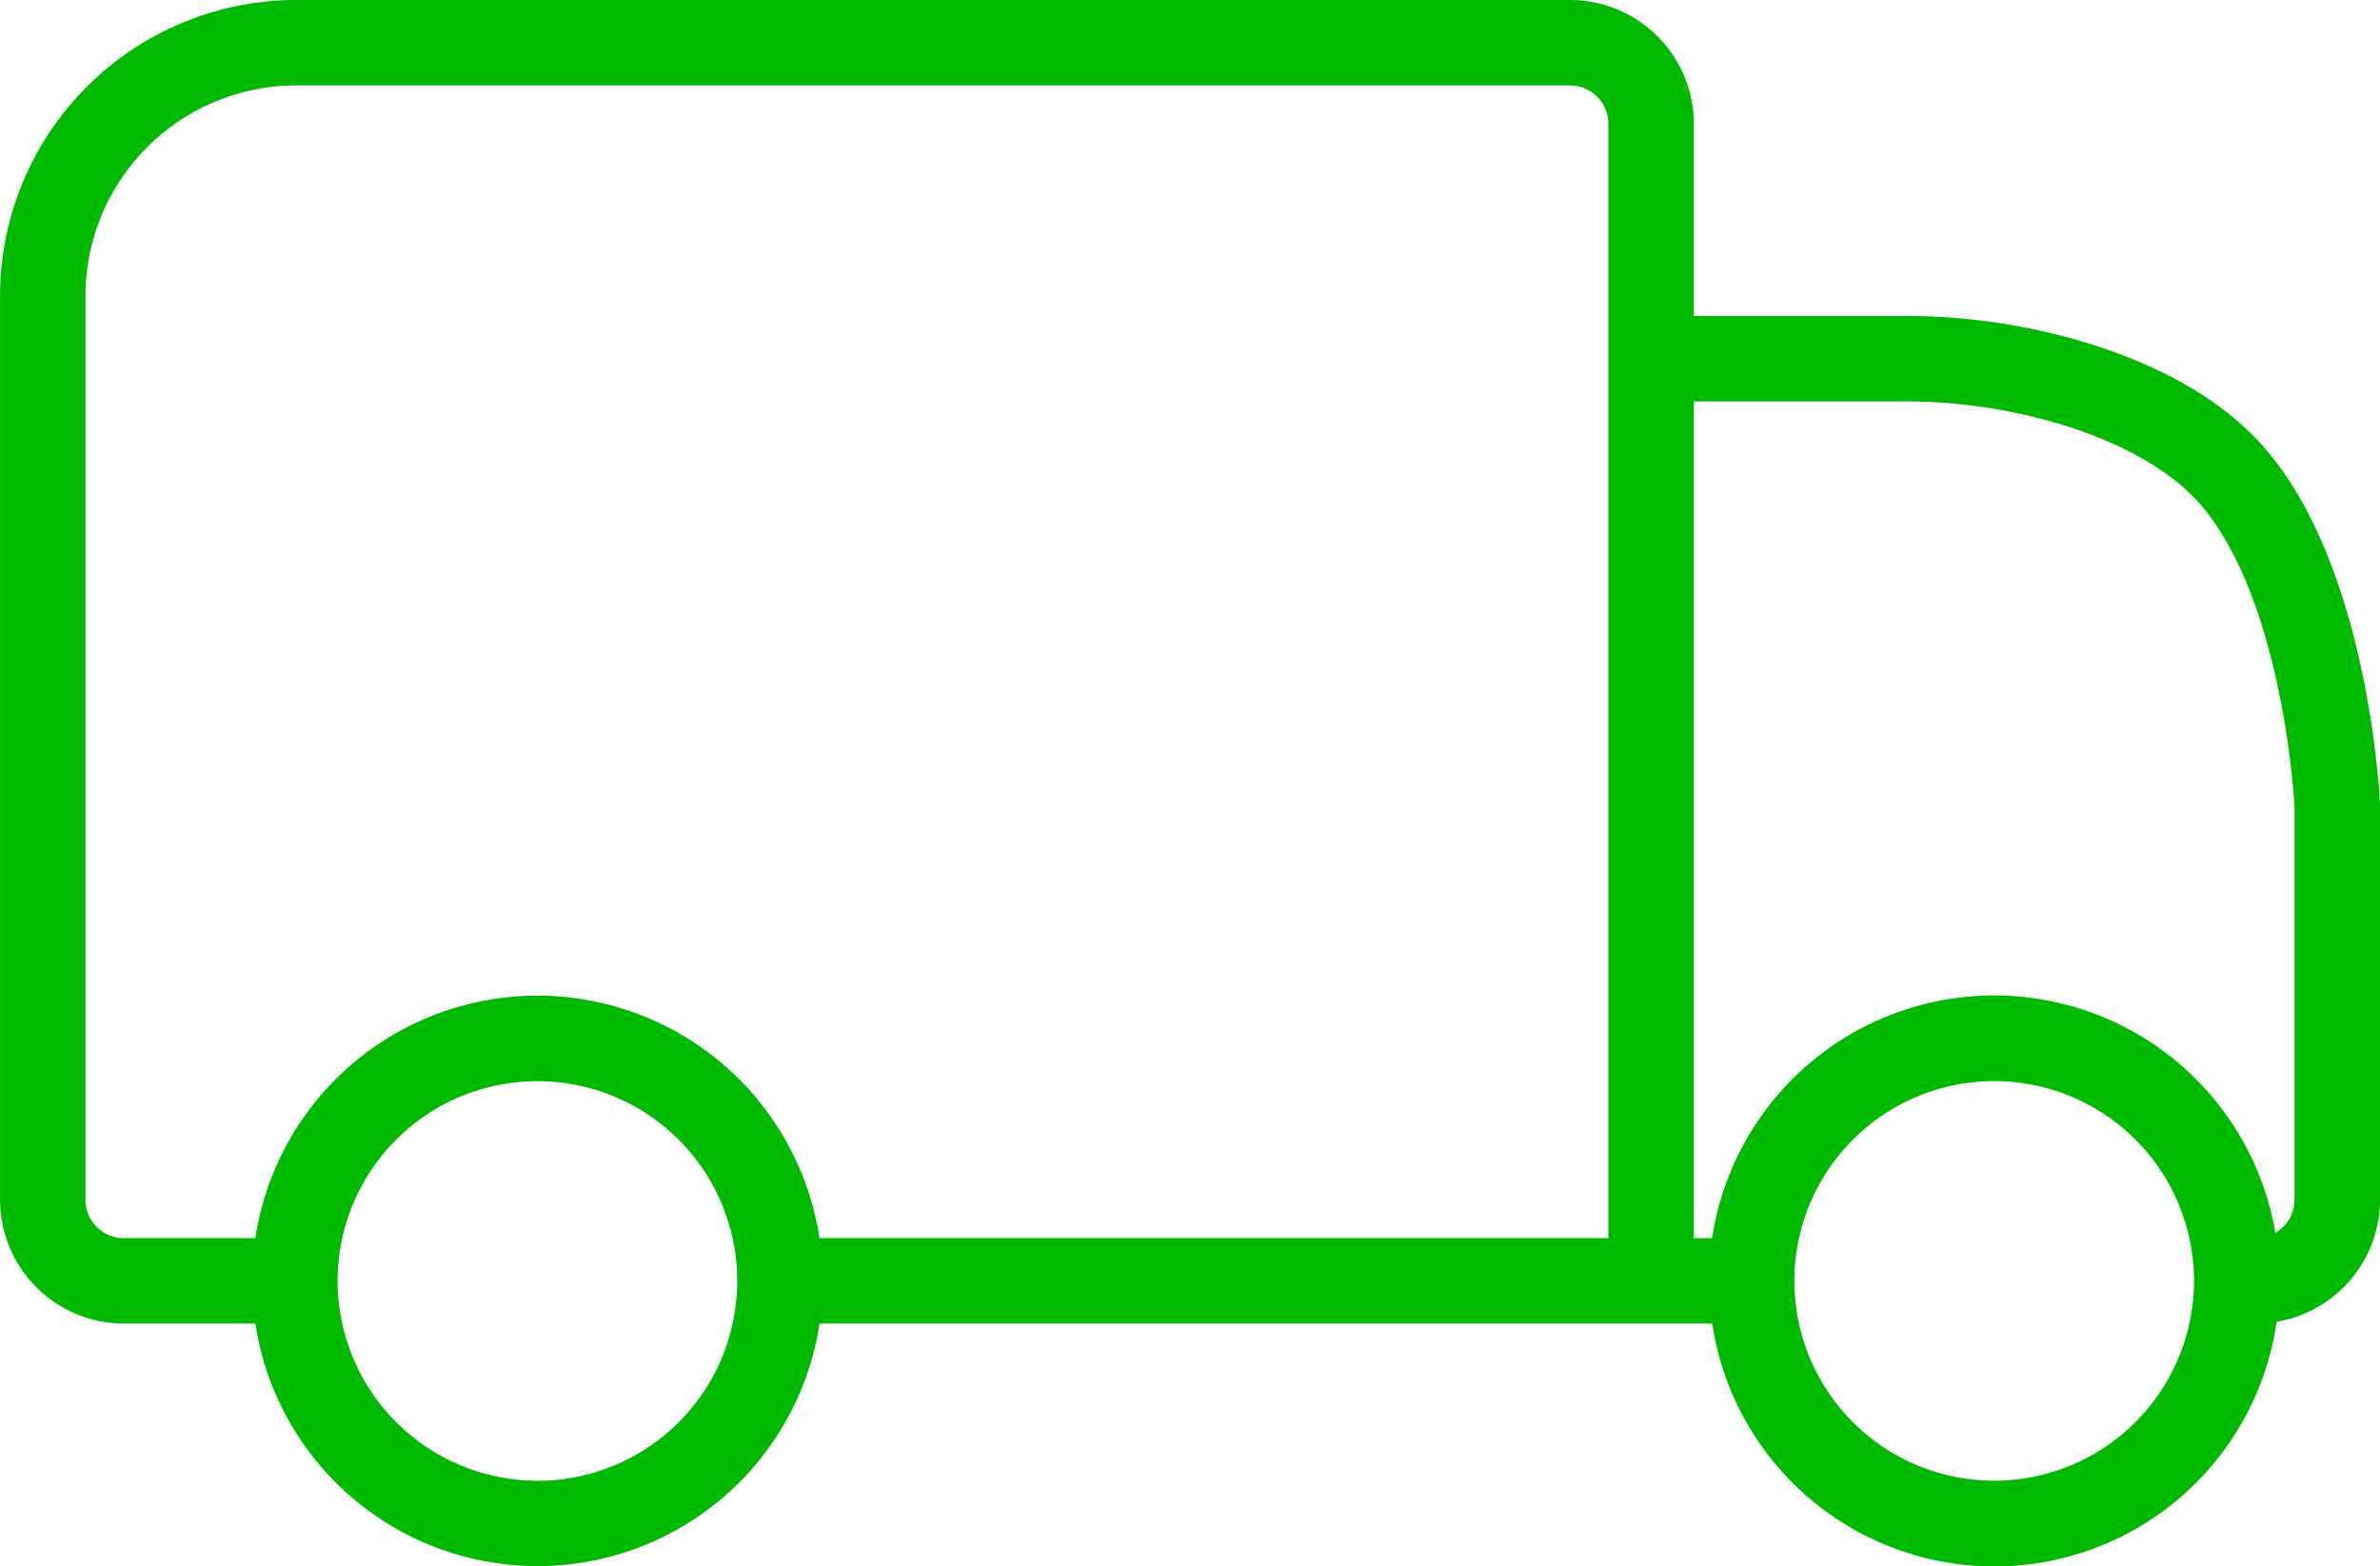 <svg xmlns="http://www.w3.org/2000/svg" width="179.417" height="118.07" viewBox="0 0 179.417 118.07"><path id="Path_55" data-name="Path 55" d="M4888.189,192.207c-.031-.691-.853-17.031-8.16-26.165-3.079-3.848-7.909-6.771-14.357-8.685a47.472,47.472,0,0,0-13.526-1.906h-15.677V140.975a9.352,9.352,0,0,0-9.342-9.341H4731.08a22.329,22.329,0,0,0-22.3,22.3v68.14a9.351,9.351,0,0,0,9.341,9.341h9.908a21.506,21.506,0,0,0,42.526,0h67.3a21.5,21.5,0,0,0,42.544-.138,9.348,9.348,0,0,0,7.8-9.2V192.353C4888.193,192.3,4888.192,192.256,4888.189,192.207Zm-172.971,29.872v-68.14a15.881,15.881,0,0,1,15.862-15.863h96.047a2.9,2.9,0,0,1,2.9,2.9v84h-59.475a21.506,21.506,0,0,0-42.526,0h-9.908A2.9,2.9,0,0,1,4715.218,222.079Zm34.071,21.183a15.08,15.08,0,0,1-15.063-15.06v0a15.063,15.063,0,1,1,15.063,15.065Zm109.821,0a15.063,15.063,0,1,1,15.062-15.063A15.08,15.08,0,0,1,4859.11,243.262Zm22.64-21.183a2.892,2.892,0,0,1-1.447,2.5,21.5,21.5,0,0,0-42.457.4h-1.377V161.894h15.677a41.043,41.043,0,0,1,11.692,1.639c5.091,1.511,8.95,3.771,11.161,6.534,5.791,7.24,6.692,21.313,6.751,22.37Z" transform="translate(-4708.776 -131.634)" fill="#00ba00"></path></svg>